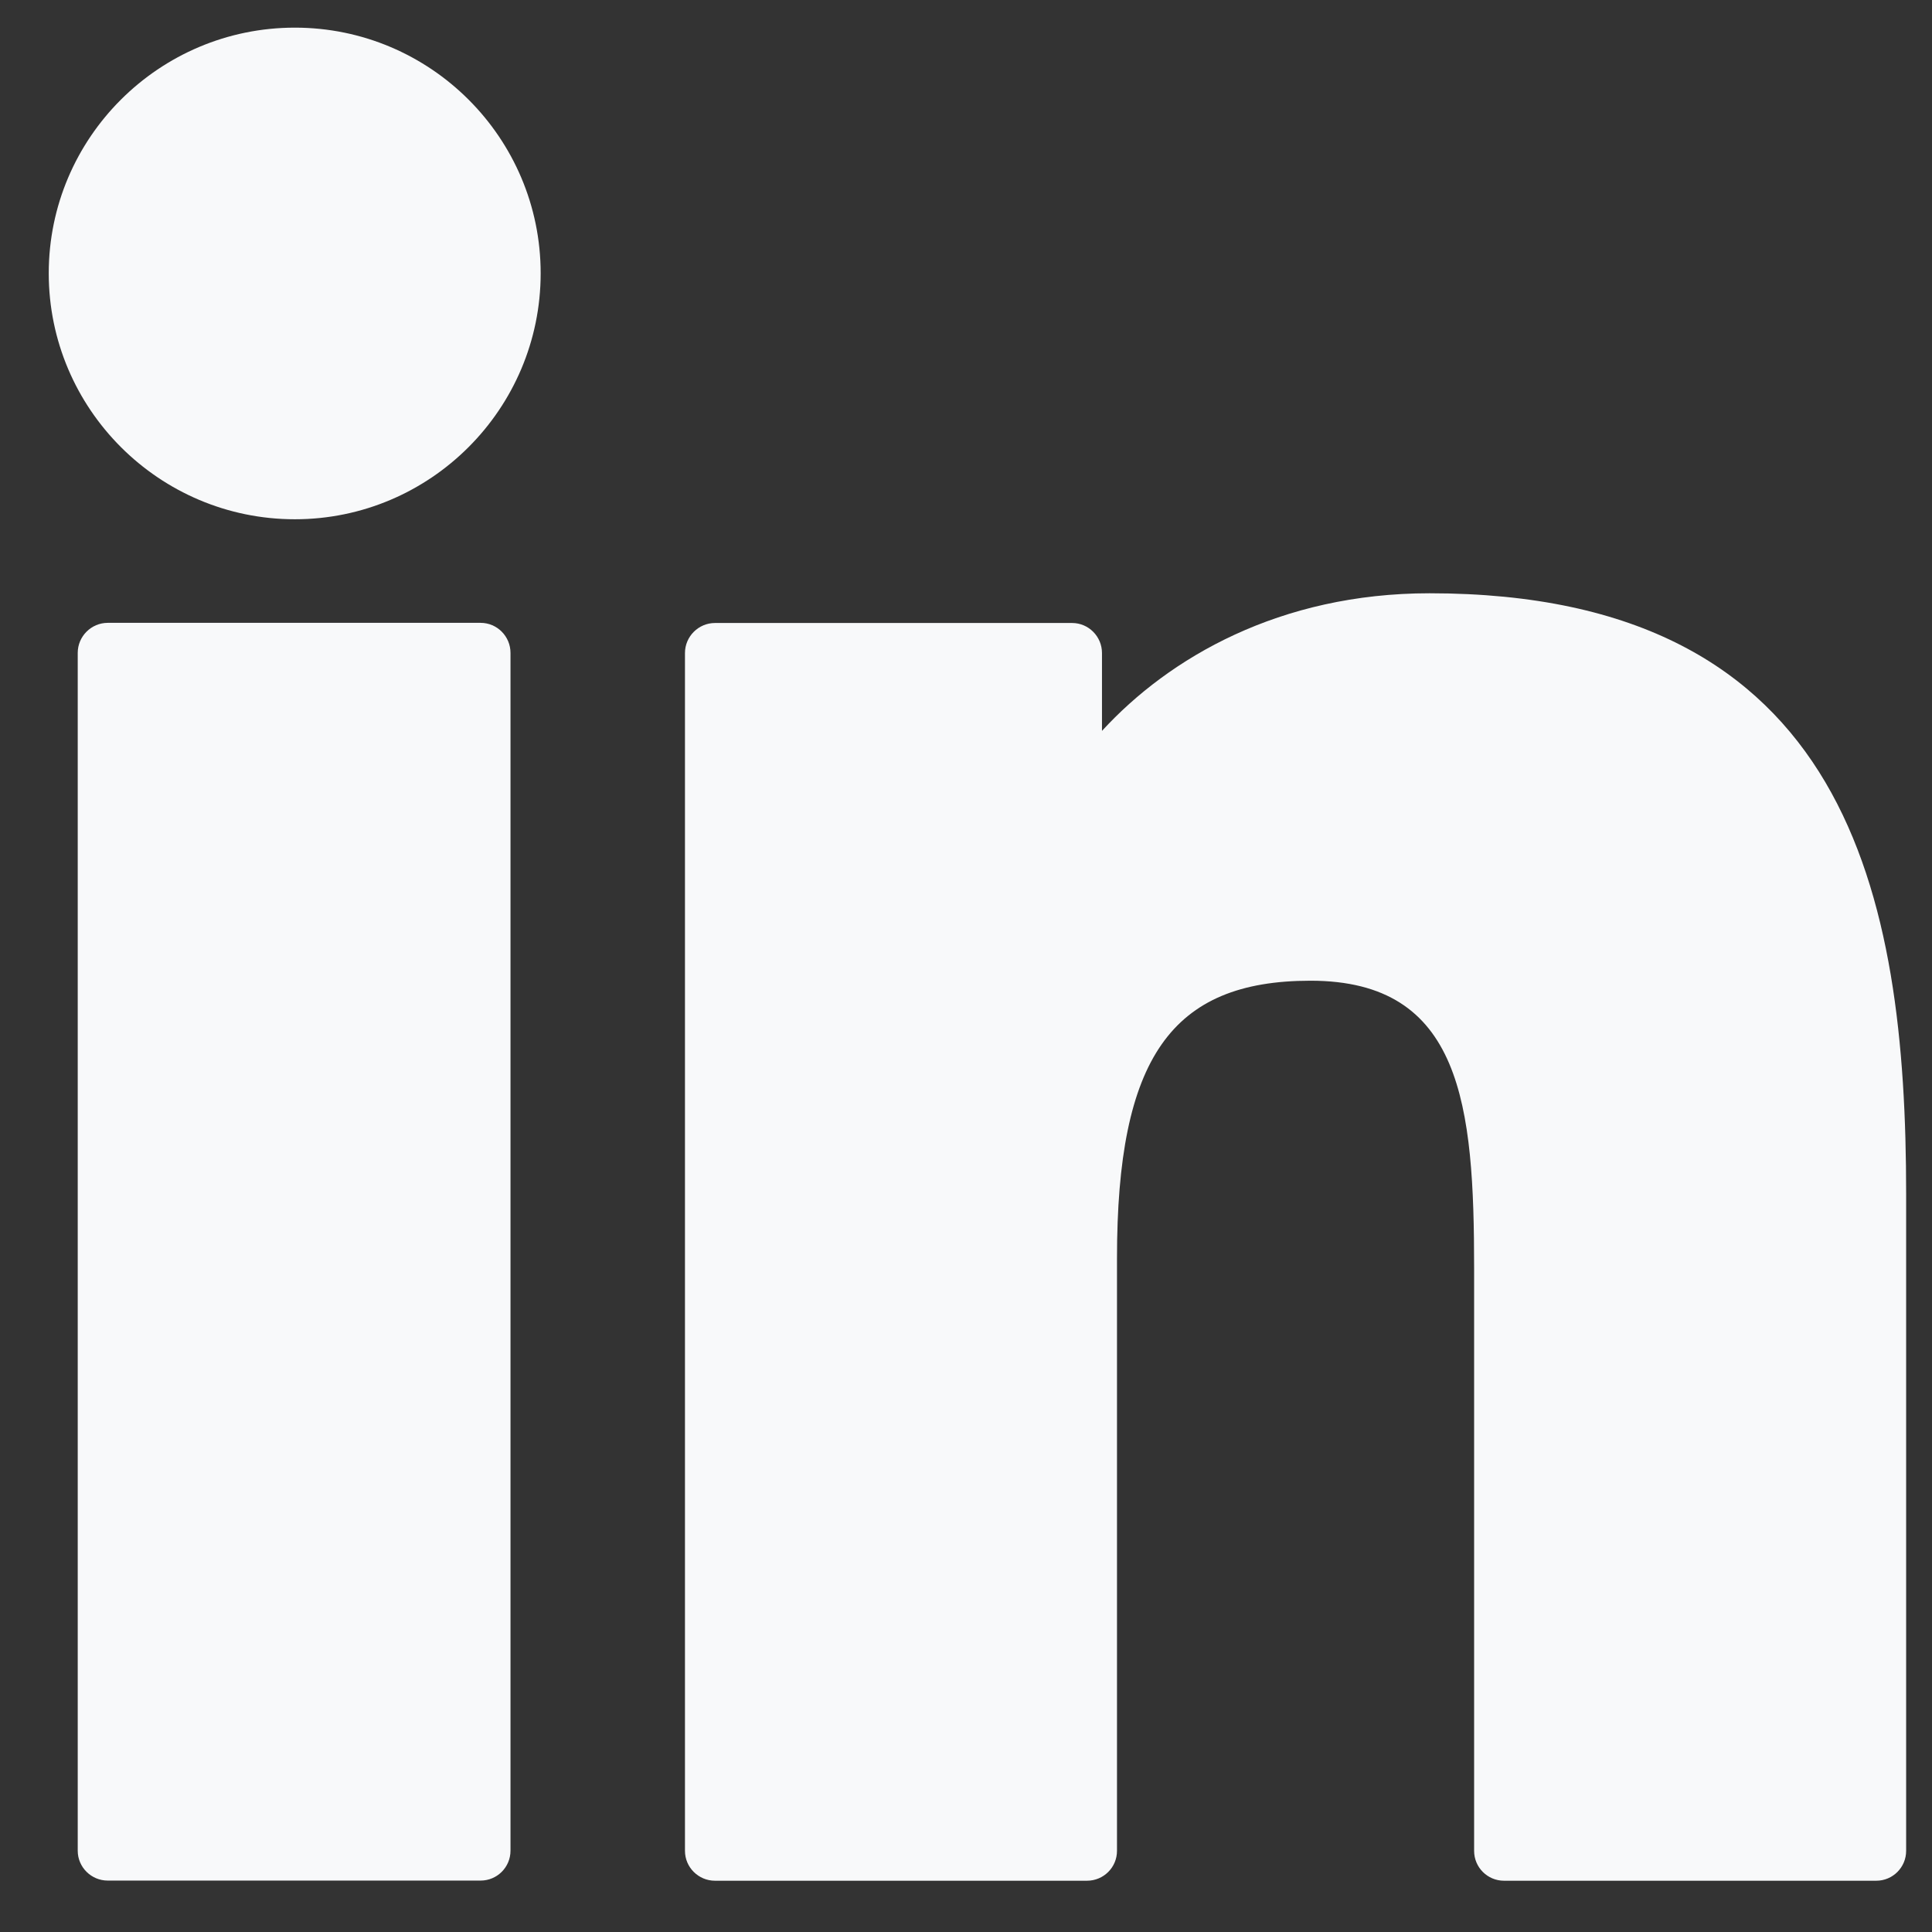 <svg width="13" height="13" viewBox="0 0 13 13" fill="none" xmlns="http://www.w3.org/2000/svg">
<rect x="0" y="0" width="13" height="13" fill="#333333" stroke="none"/>
<g clip-path="url(#clip0_1007_231)">
<path d="M3.234 4.191H0.725C0.614 4.191 0.523 4.282 0.523 4.393V12.453C0.523 12.564 0.614 12.654 0.725 12.654H3.234C3.345 12.654 3.435 12.564 3.435 12.453V4.393C3.435 4.282 3.345 4.191 3.234 4.191Z" fill="#F8F9FA"/>
<path d="M1.984 0.186C1.071 0.186 0.328 0.927 0.328 1.839C0.328 2.751 1.071 3.494 1.984 3.494C2.896 3.494 3.638 2.751 3.638 1.839C3.638 0.927 2.896 0.186 1.984 0.186Z" fill="#F8F9FA"/>
<path d="M9.619 3.992C8.612 3.992 7.867 4.425 7.415 4.918V4.394C7.415 4.283 7.325 4.192 7.214 4.192H4.811C4.7 4.192 4.609 4.283 4.609 4.394V12.454C4.609 12.565 4.7 12.655 4.811 12.655H7.314C7.426 12.655 7.516 12.565 7.516 12.454V8.466C7.516 7.122 7.881 6.599 8.818 6.599C9.838 6.599 9.919 7.438 9.919 8.535V12.454C9.919 12.565 10.009 12.655 10.12 12.655H12.625C12.736 12.655 12.826 12.565 12.826 12.454V8.033C12.826 6.035 12.445 3.992 9.619 3.992Z" fill="#F8F9FA"/>
</g>
<defs>
<clipPath id="clip0_1007_231">
<rect width="12.497" height="12.497" fill="white" transform="translate(0.328 0.172)"/>
</clipPath>
</defs>
</svg>
